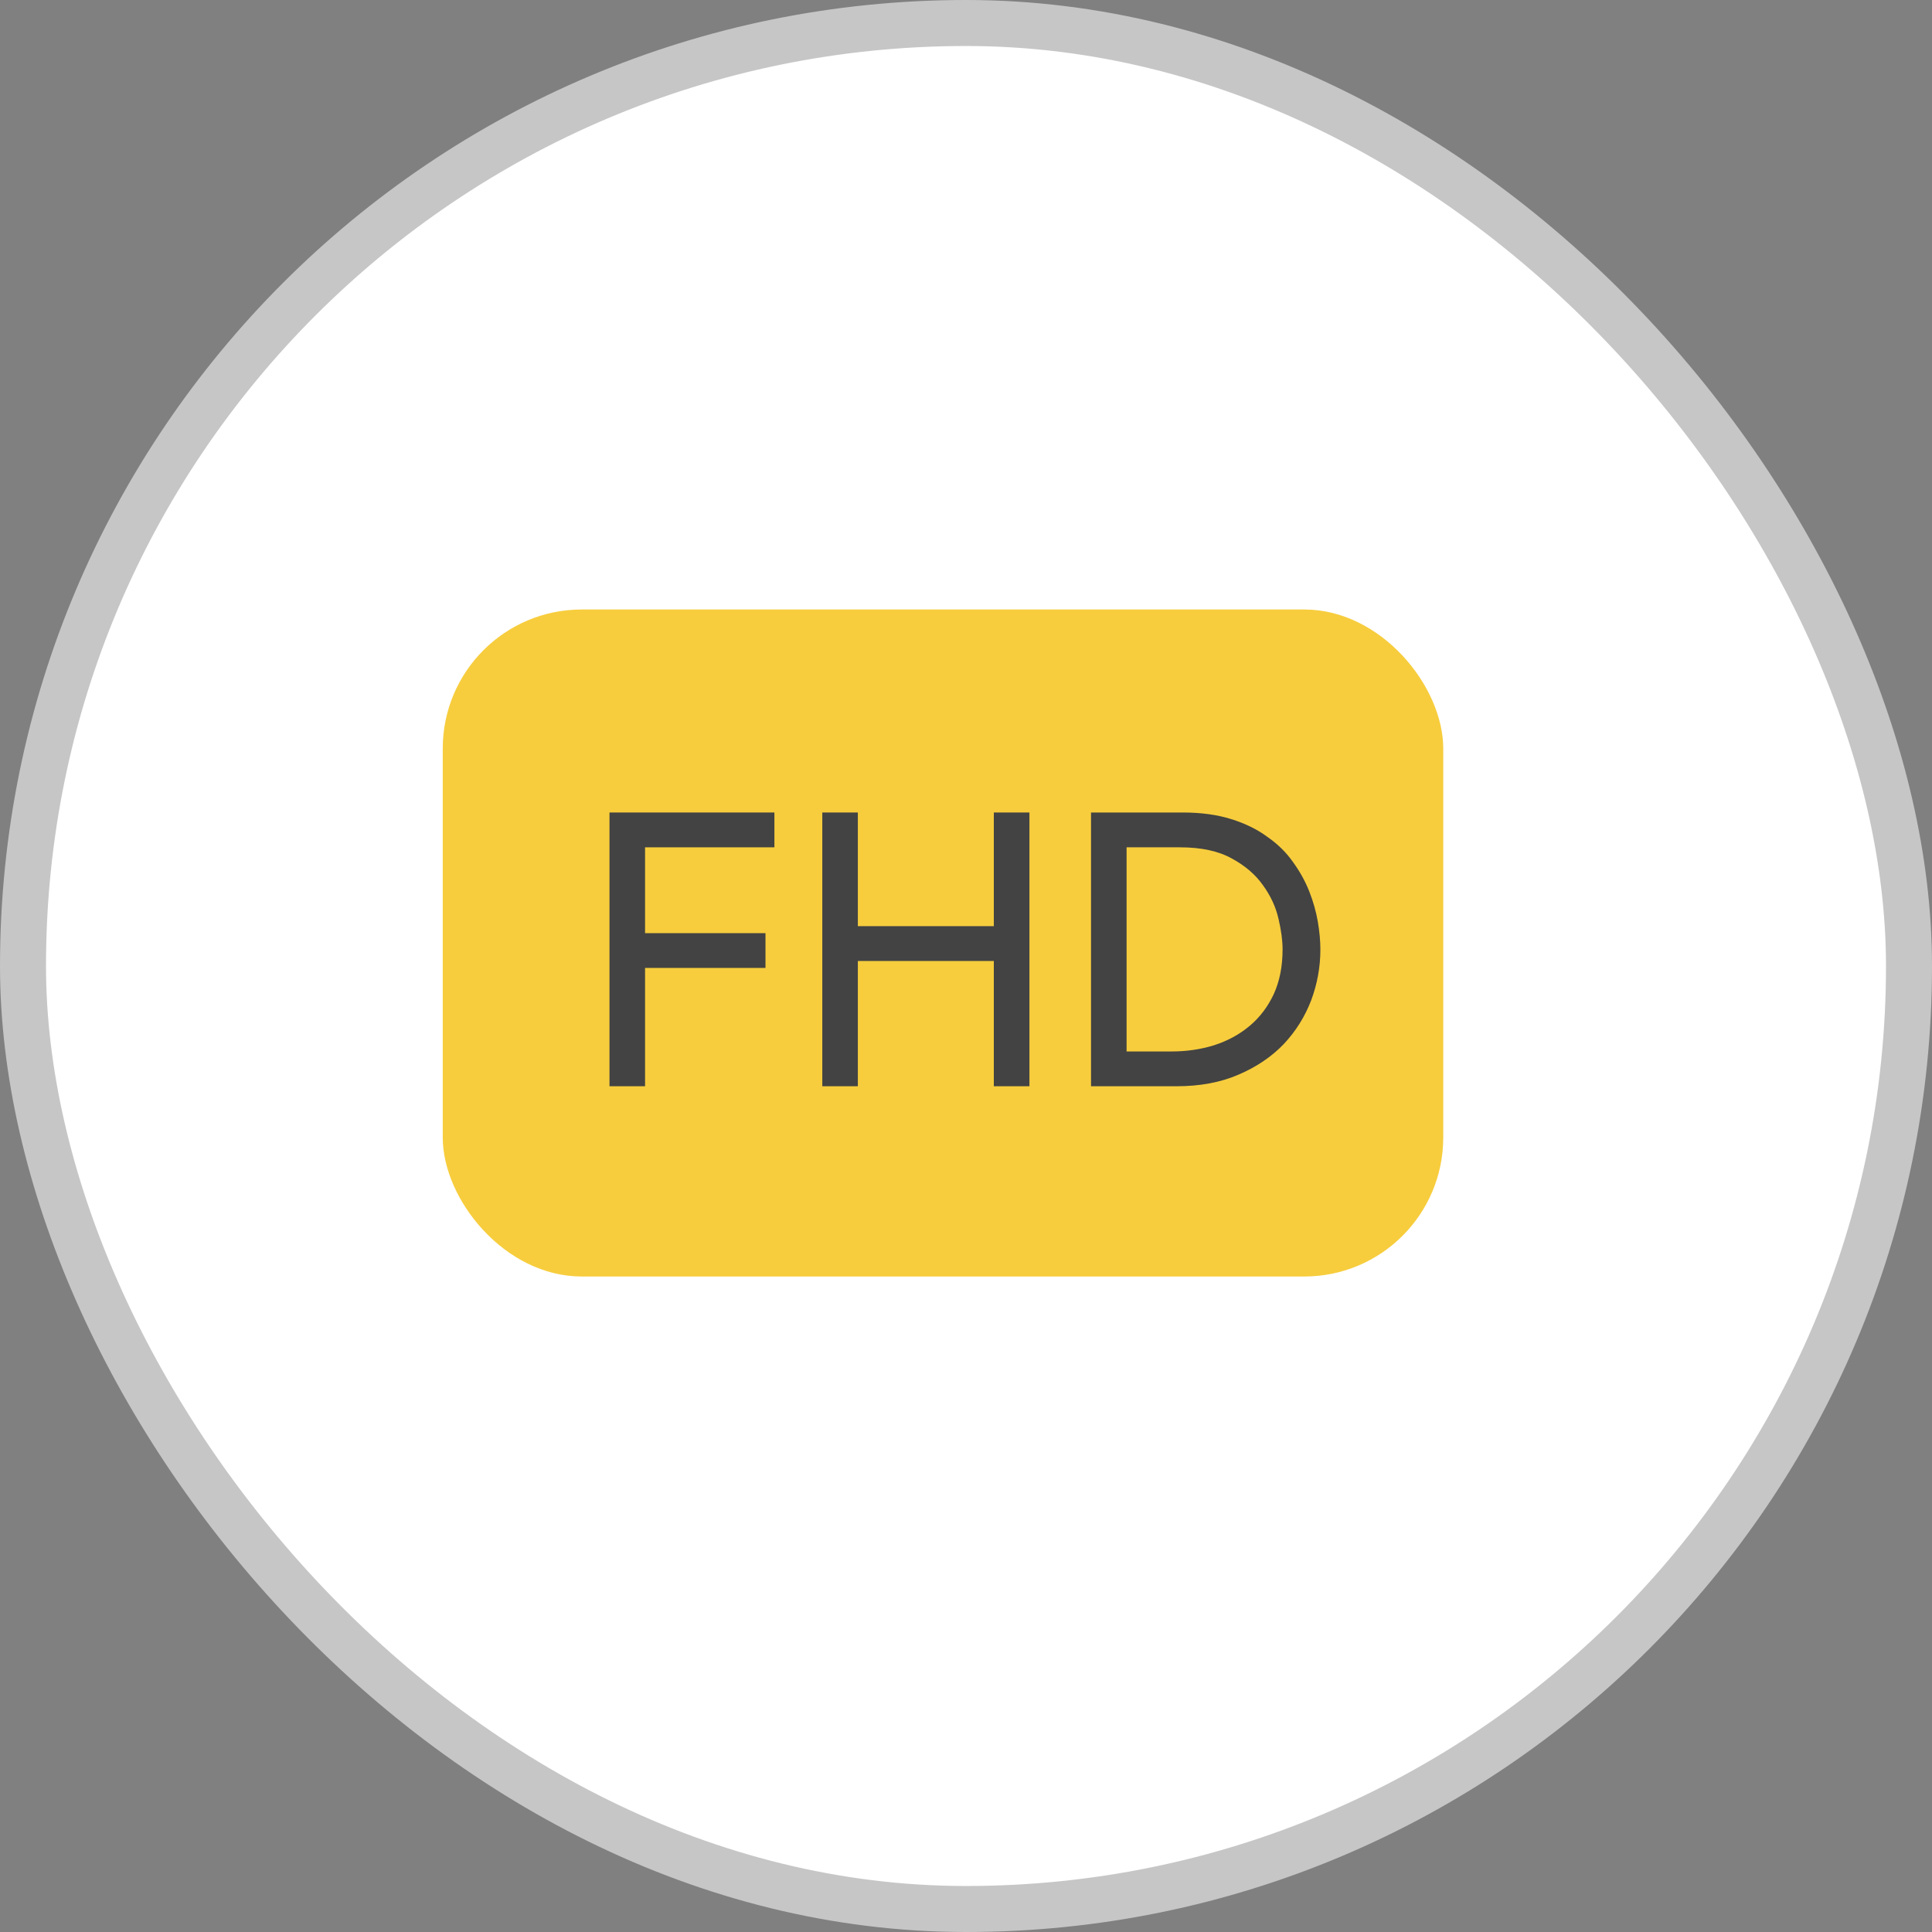 <svg width="42" height="42" viewBox="0 0 42 42" fill="none" xmlns="http://www.w3.org/2000/svg">
<rect x="0" y="0" width="42" height="42" fill="#808080" stroke="none"/>
<rect x="0.5" y="0.5" width="41" height="41" rx="20.5" fill="white"/>
<rect x="9.625" y="13.25" width="21.75" height="14.5" rx="3.021" fill="#F7CD3D"/>
<path d="M13.25 17.663H16.835V18.42H14.023V20.286H16.641V21.042H14.023V23.614H13.25V17.663Z" fill="#434343"/>
<path d="M17.876 17.663H18.649V20.134H21.605V17.663H22.379V23.614H21.605V20.891H18.649V23.614H17.876V17.663Z" fill="#434343"/>
<path d="M23.718 17.663H25.707C26.11 17.663 26.462 17.711 26.763 17.806C27.069 17.901 27.332 18.03 27.552 18.193C27.778 18.35 27.963 18.532 28.108 18.739C28.258 18.946 28.376 19.159 28.462 19.378C28.548 19.596 28.61 19.815 28.648 20.034C28.685 20.252 28.704 20.454 28.704 20.639C28.704 21.02 28.637 21.39 28.503 21.748C28.368 22.101 28.17 22.418 27.907 22.698C27.643 22.973 27.316 23.194 26.924 23.362C26.537 23.53 26.089 23.614 25.578 23.614H23.718V17.663ZM24.491 22.858H25.466C25.793 22.858 26.102 22.813 26.392 22.723C26.687 22.628 26.945 22.488 27.165 22.303C27.386 22.118 27.56 21.888 27.689 21.614C27.818 21.334 27.882 21.009 27.882 20.639C27.882 20.448 27.853 20.227 27.794 19.975C27.735 19.717 27.622 19.473 27.455 19.243C27.294 19.014 27.069 18.82 26.779 18.663C26.489 18.501 26.113 18.42 25.651 18.42H24.491V22.858Z" fill="#434343"/>
<rect x="0.5" y="0.5" width="41" height="41" rx="20.5" stroke="#C6C6C6"/>
</svg>
